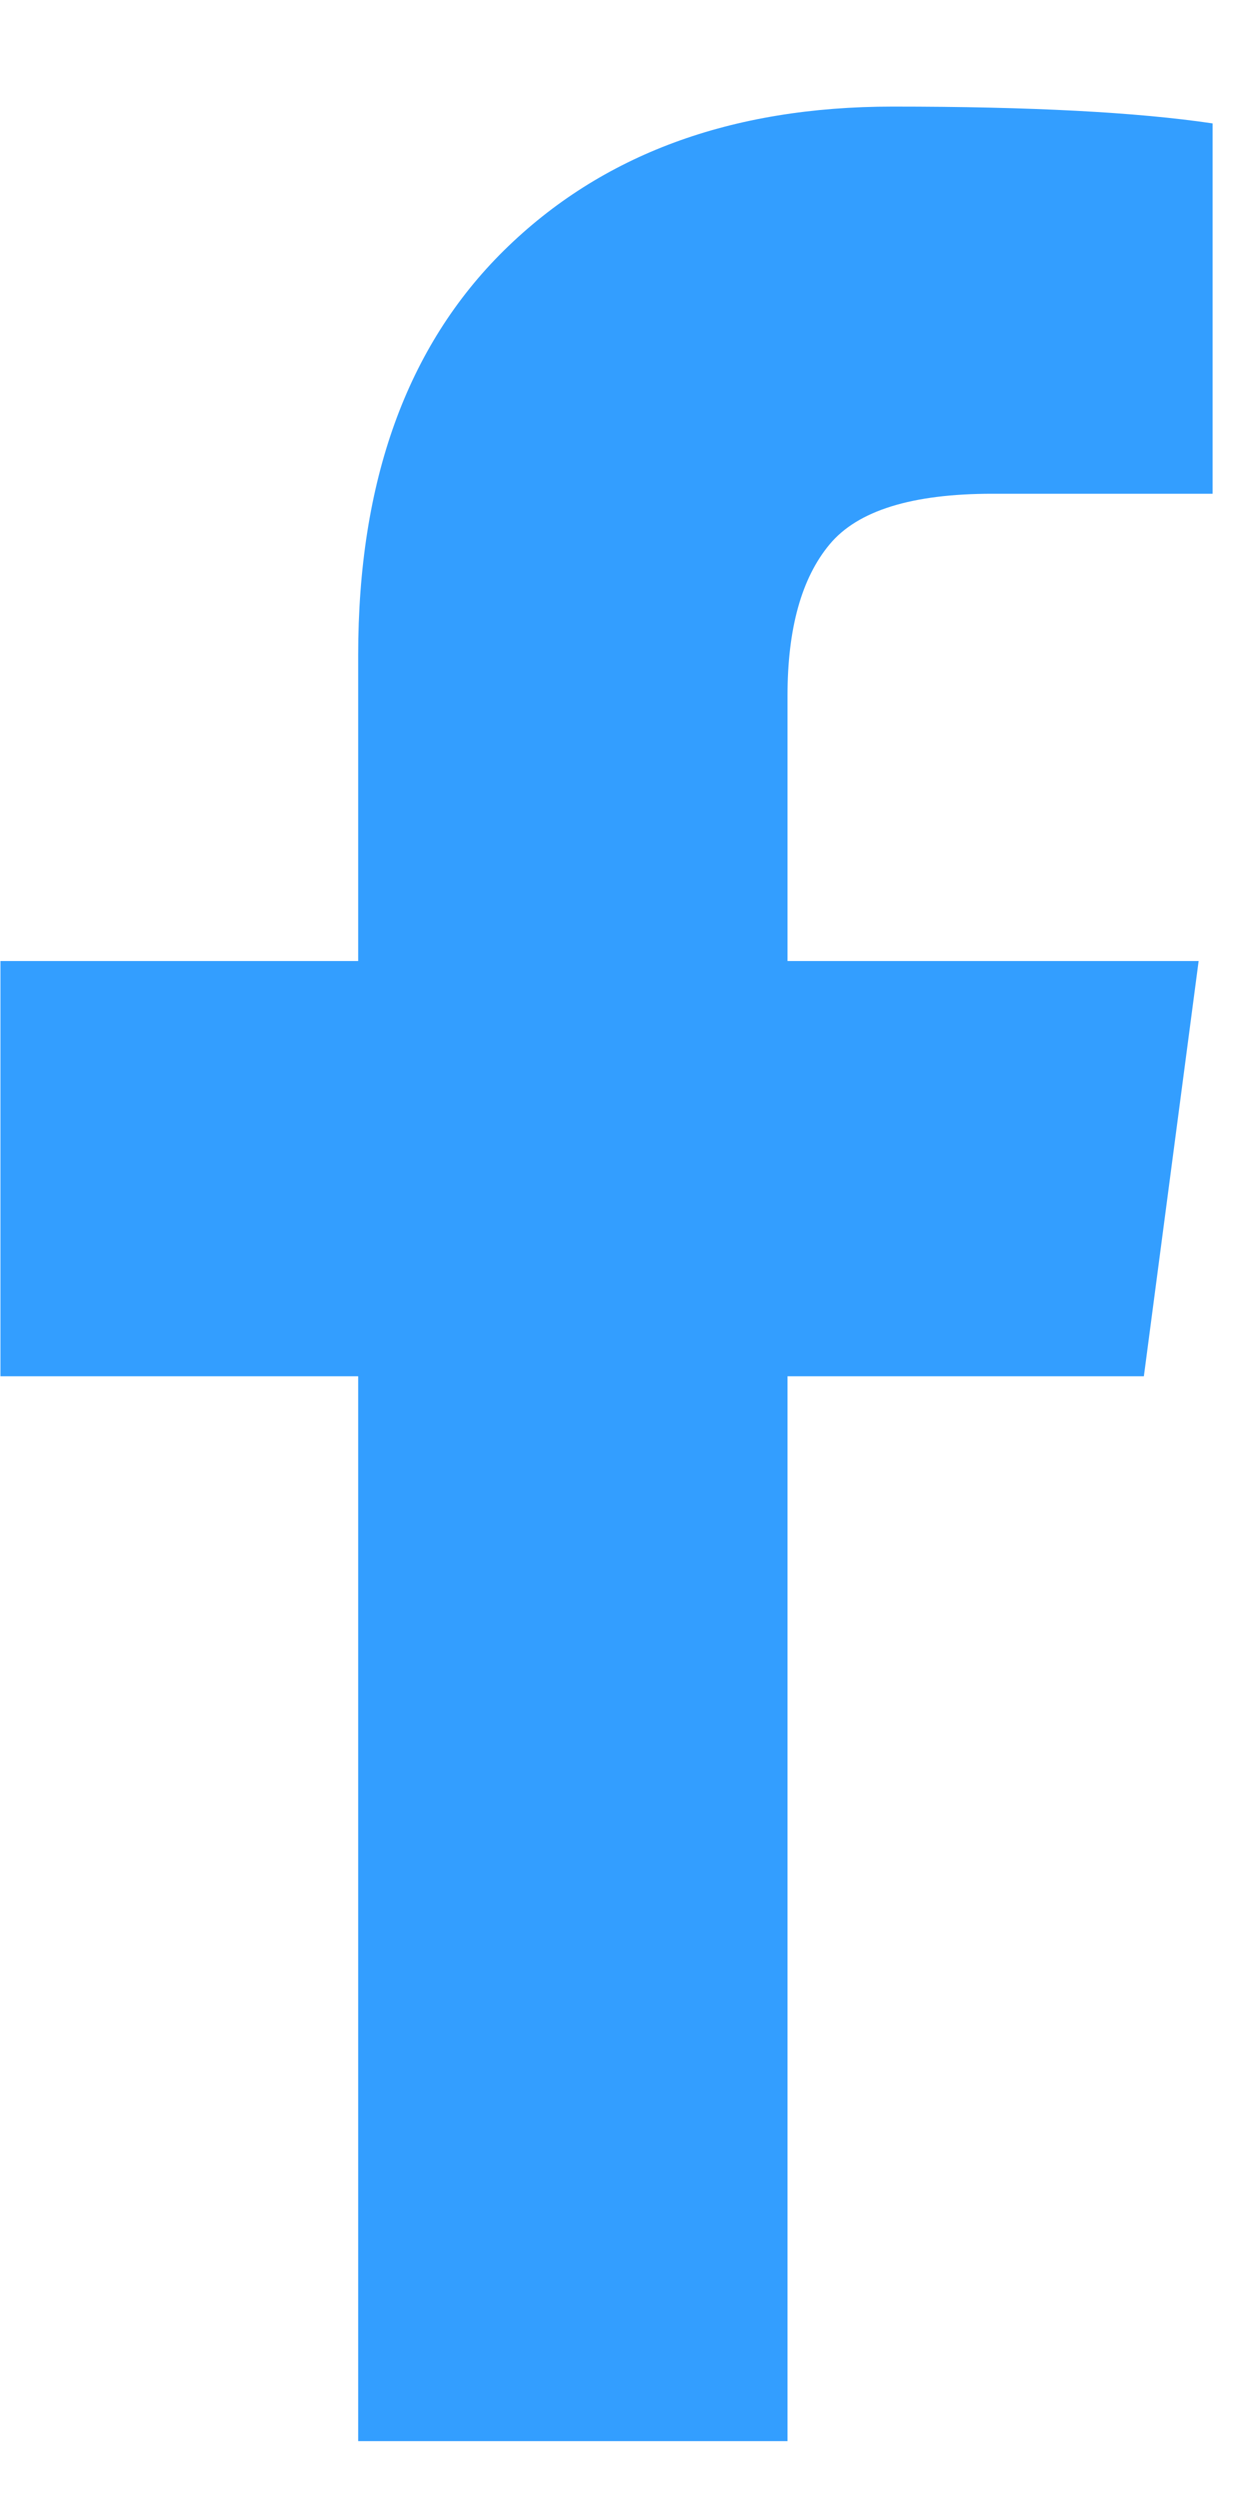 <svg width="11" height="22" viewBox="0 0 11 22" fill="none" xmlns="http://www.w3.org/2000/svg">
<path d="M10.671 1.086V4.345H8.733C8.025 4.345 7.548 4.493 7.301 4.79C7.054 5.086 6.93 5.53 6.93 6.123V8.457H10.548L10.066 12.111H6.93V21.482H3.152V12.111H0.004V8.457H3.152V5.765C3.152 4.234 3.58 3.047 4.436 2.203C5.293 1.359 6.432 0.938 7.856 0.938C9.066 0.938 10.005 0.987 10.671 1.086Z" fill="#339EFF"/>
</svg>
